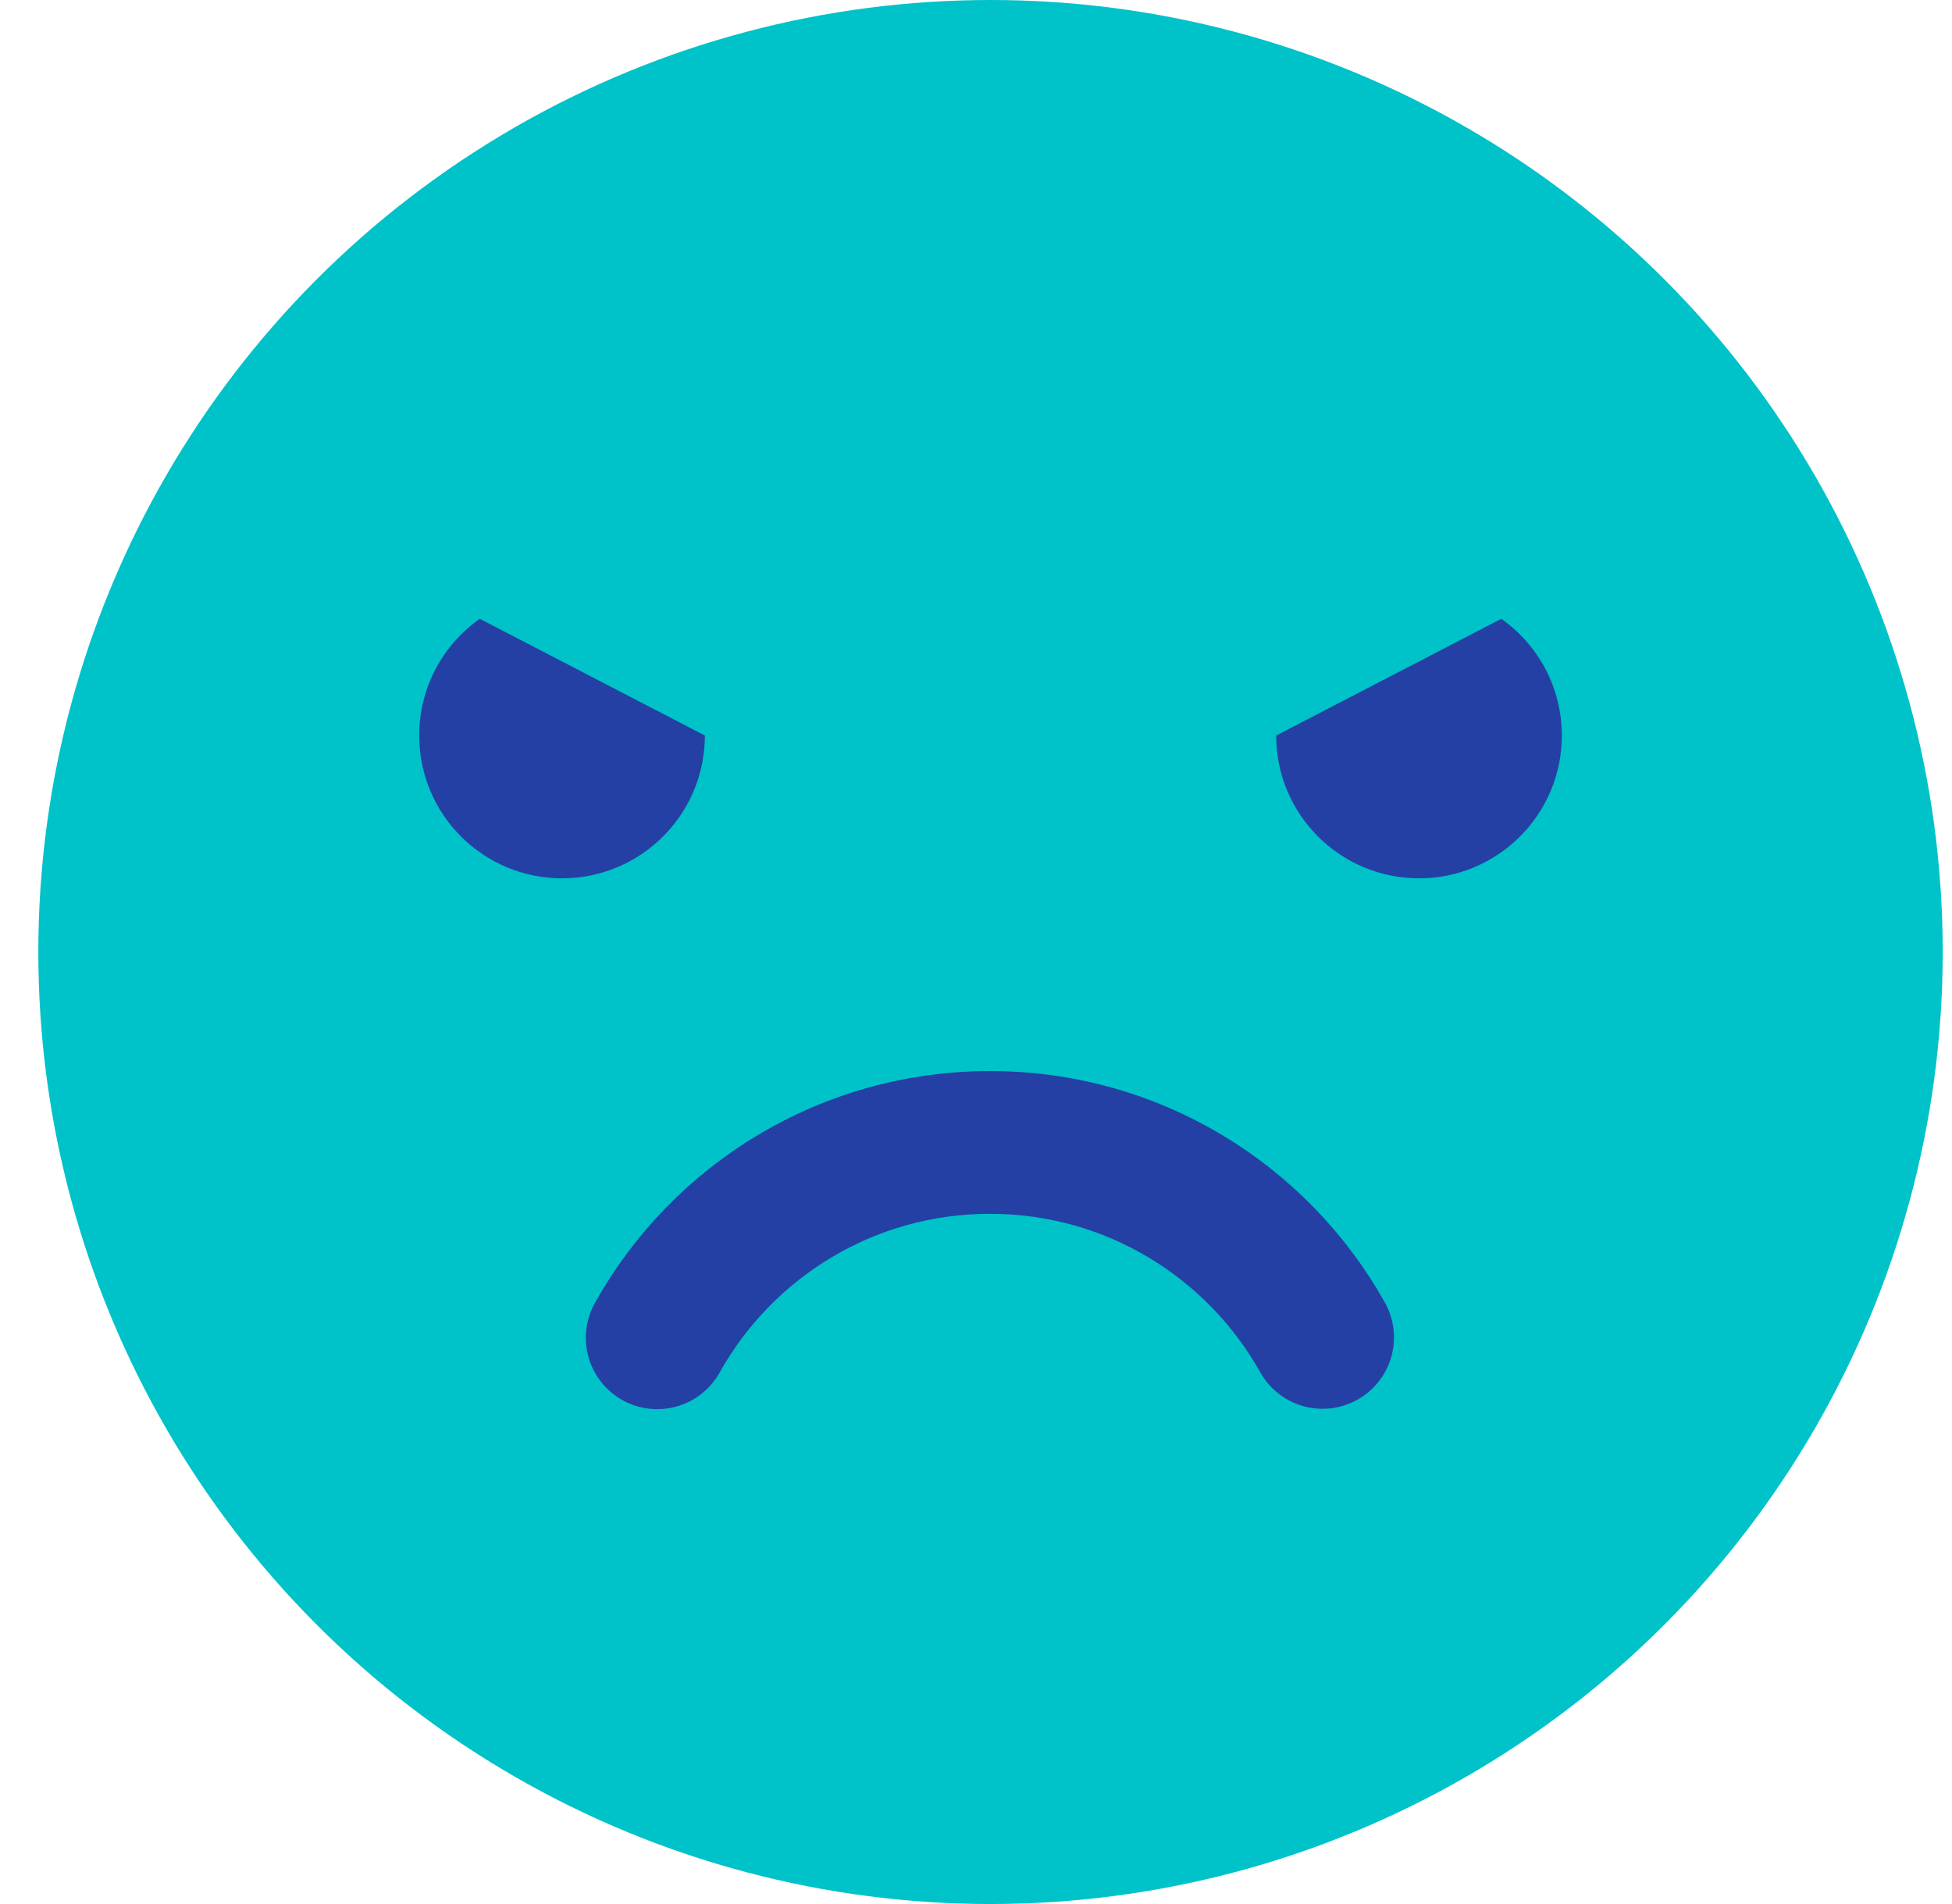 <?xml version="1.0" encoding="UTF-8"?>
<svg width="41px" height="40px" viewBox="0 0 41 40" version="1.1" xmlns="http://www.w3.org/2000/svg" xmlns:xlink="http://www.w3.org/1999/xlink">
    <!-- Generator: Sketch 50.2 (55047) - http://www.bohemiancoding.com/sketch -->
    <title>emoji/angry/color</title>
    <desc>Created with Sketch.</desc>
    <defs></defs>
    <g id="emoji/angry/color" stroke="none" stroke-width="1" fill="none" fill-rule="evenodd">
        <g id="angry-grey" transform="translate(0.805, 0)">
            <circle id="Oval-2-Copy" fill="#00C2C9" cx="20" cy="20" r="20"></circle>
            <path d="M9.272,13 C8.502,13.543 8,14.439 8,15.452 C8,17.109 9.343,18.452 11,18.452 C12.657,18.452 14,17.109 14,15.452" id="Oval-3-Copy-4" fill="#2440A4"></path>
            <path d="M27.272,13 C26.502,13.543 26,14.439 26,15.452 C26,17.109 27.343,18.452 29,18.452 C30.657,18.452 32,17.109 32,15.452" id="Oval-3-Copy-4" fill="#2440A4" transform="translate(29, 15.726) scale(-1, 1) translate(-29, -15.726) "></path>
            <path d="M26.974,24.008 C25.605,26.452 22.99,28.104 19.989,28.104 C16.985,28.104 14.368,26.449 13,24" id="Combined-Shape-Copy" stroke="#2440A4" stroke-width="3" stroke-linecap="round" transform="translate(19.987, 26.052) scale(1, -1) translate(-19.987, -26.052) "></path>
        </g>
    </g>
</svg>